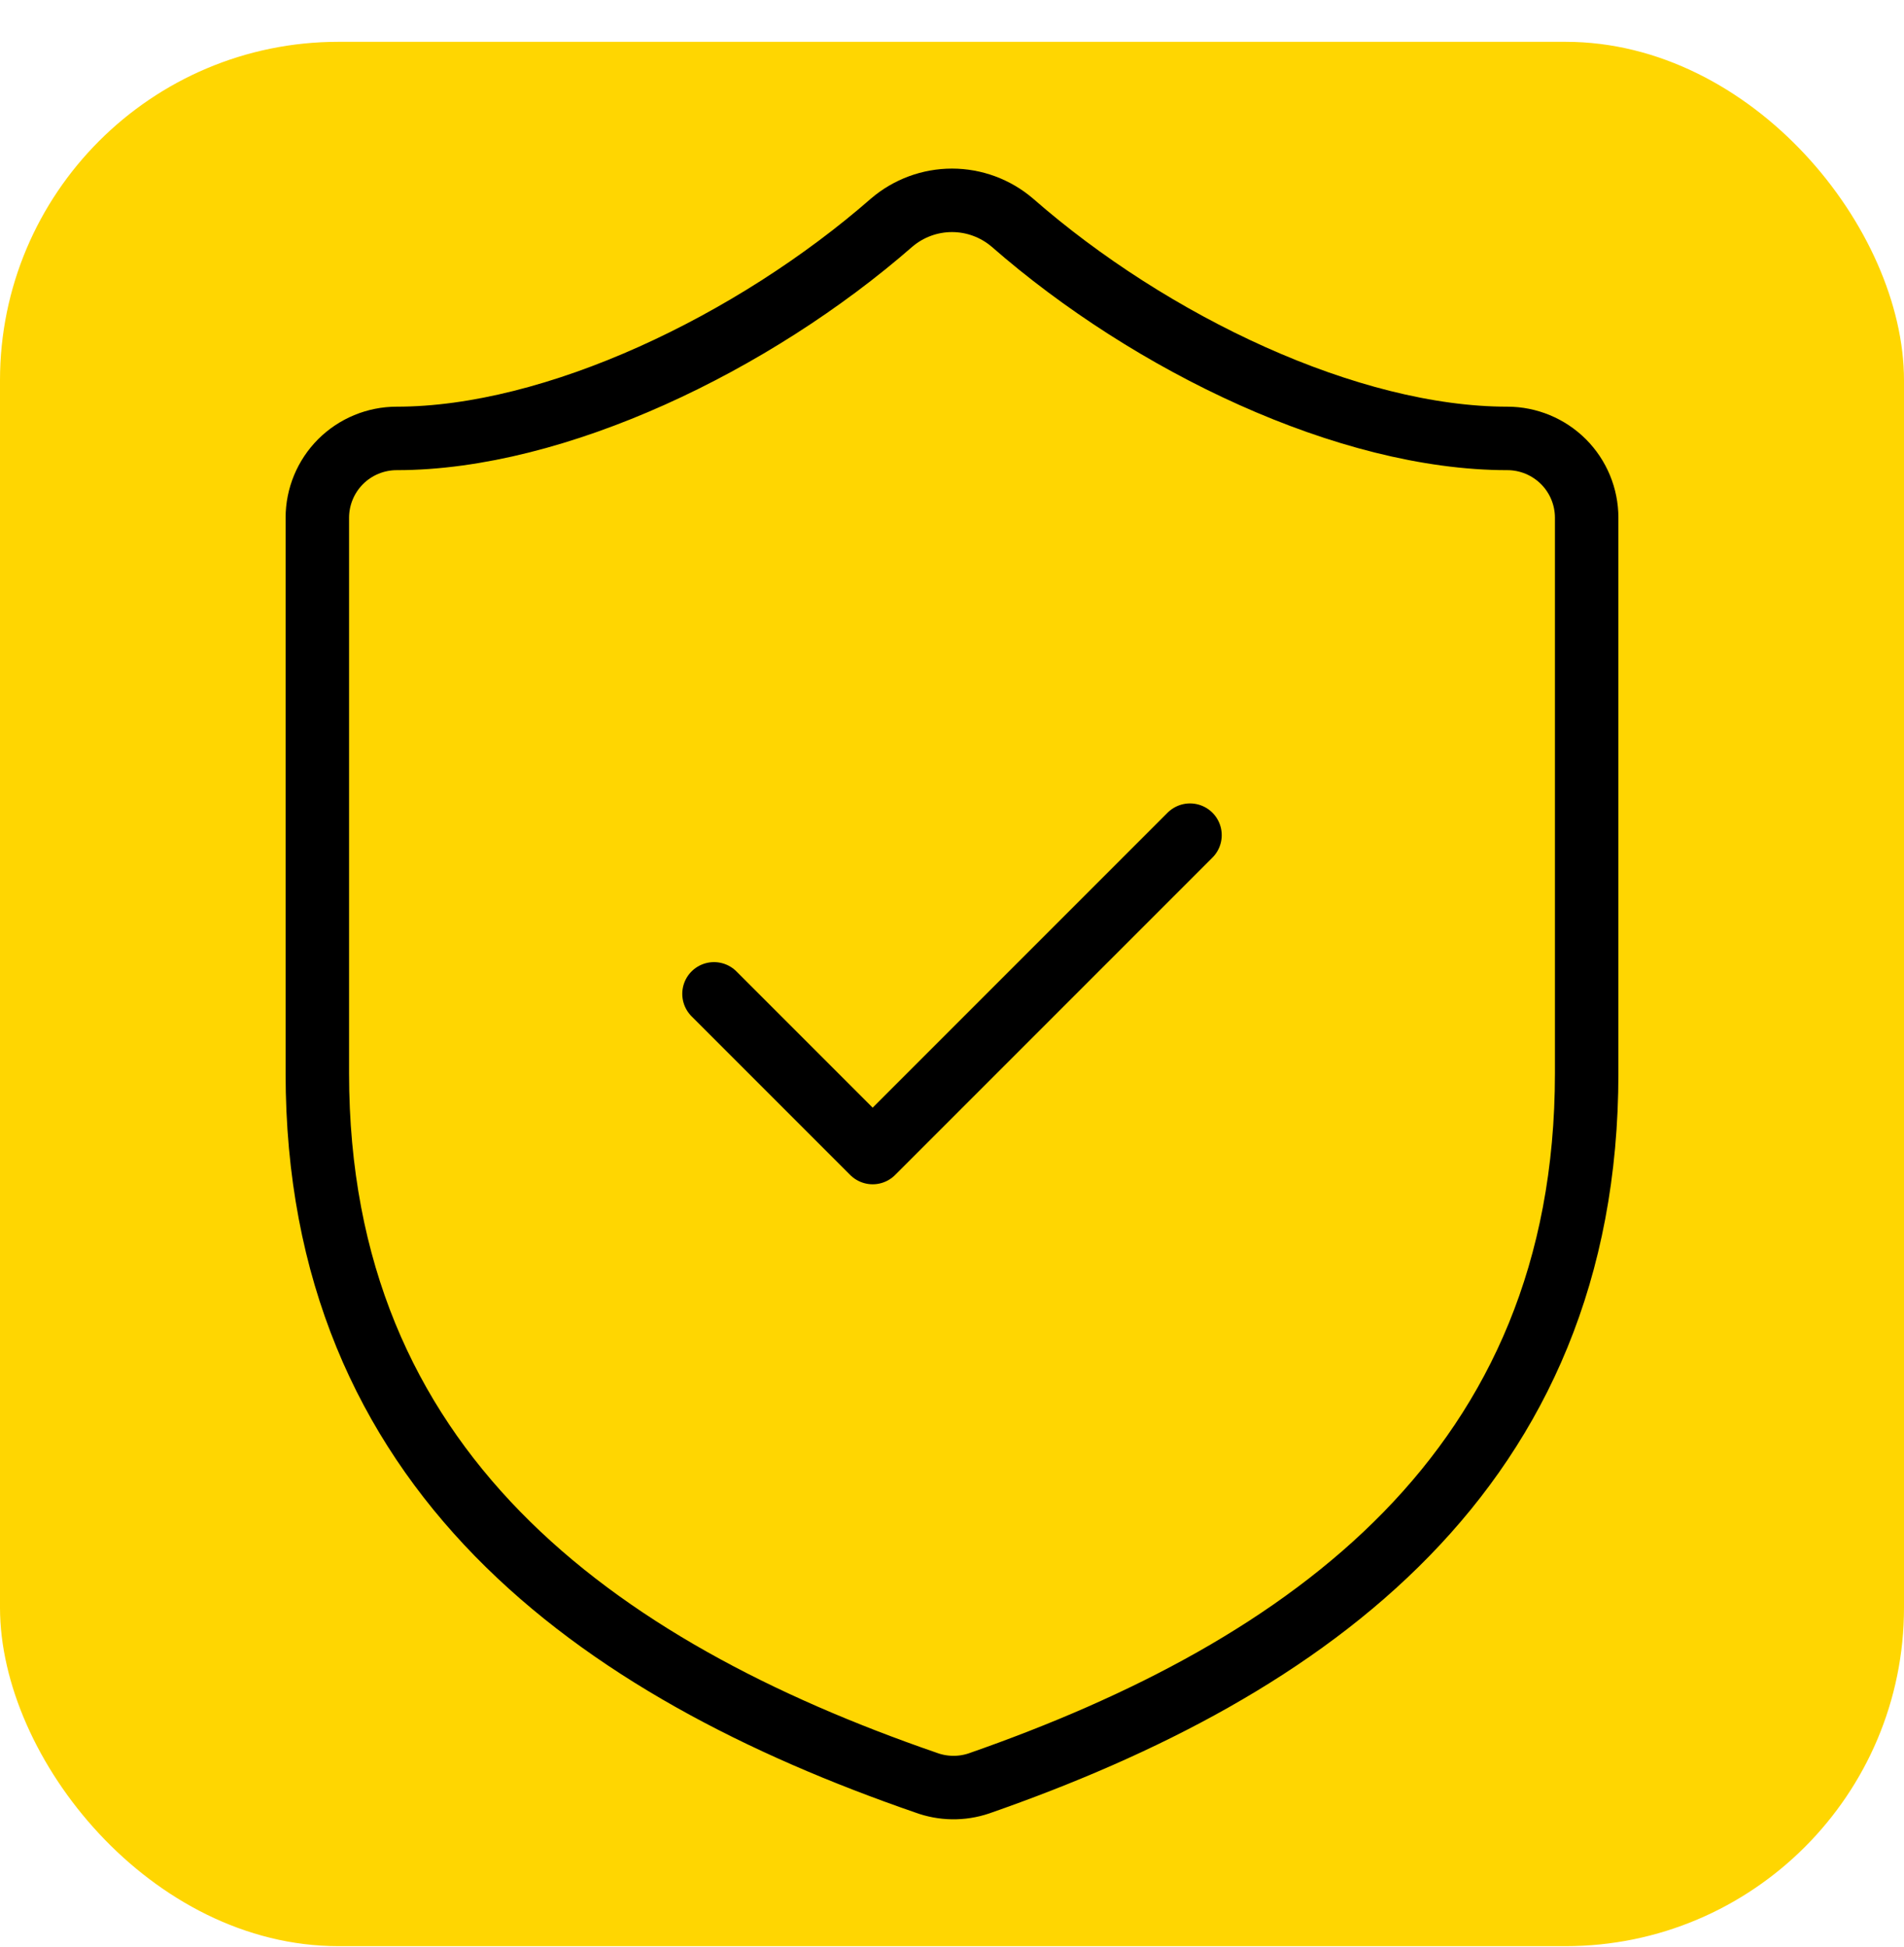 <svg width="45" height="46" viewBox="0 0 45 46" fill="none" xmlns="http://www.w3.org/2000/svg">
<rect y="0.988" width="45" height="45" rx="8" fill="#FFD601"/>
<path d="M16.875 23.485L20.625 27.235L28.125 19.735M37.5 25.36C37.5 34.735 30.938 39.423 23.137 42.142C22.729 42.28 22.285 42.273 21.881 42.123C14.062 39.423 7.5 34.735 7.5 25.36V12.235C7.5 11.738 7.698 11.261 8.049 10.909C8.401 10.558 8.878 10.36 9.375 10.36C13.125 10.36 17.812 8.11 21.075 5.26C21.472 4.921 21.977 4.734 22.5 4.734C23.023 4.734 23.528 4.921 23.925 5.26C27.206 8.129 31.875 10.36 35.625 10.36C36.122 10.36 36.599 10.558 36.951 10.909C37.303 11.261 37.5 11.738 37.5 12.235V25.36Z" stroke="black" stroke-width="1.5" stroke-linecap="round" stroke-linejoin="round"/>
</svg>
